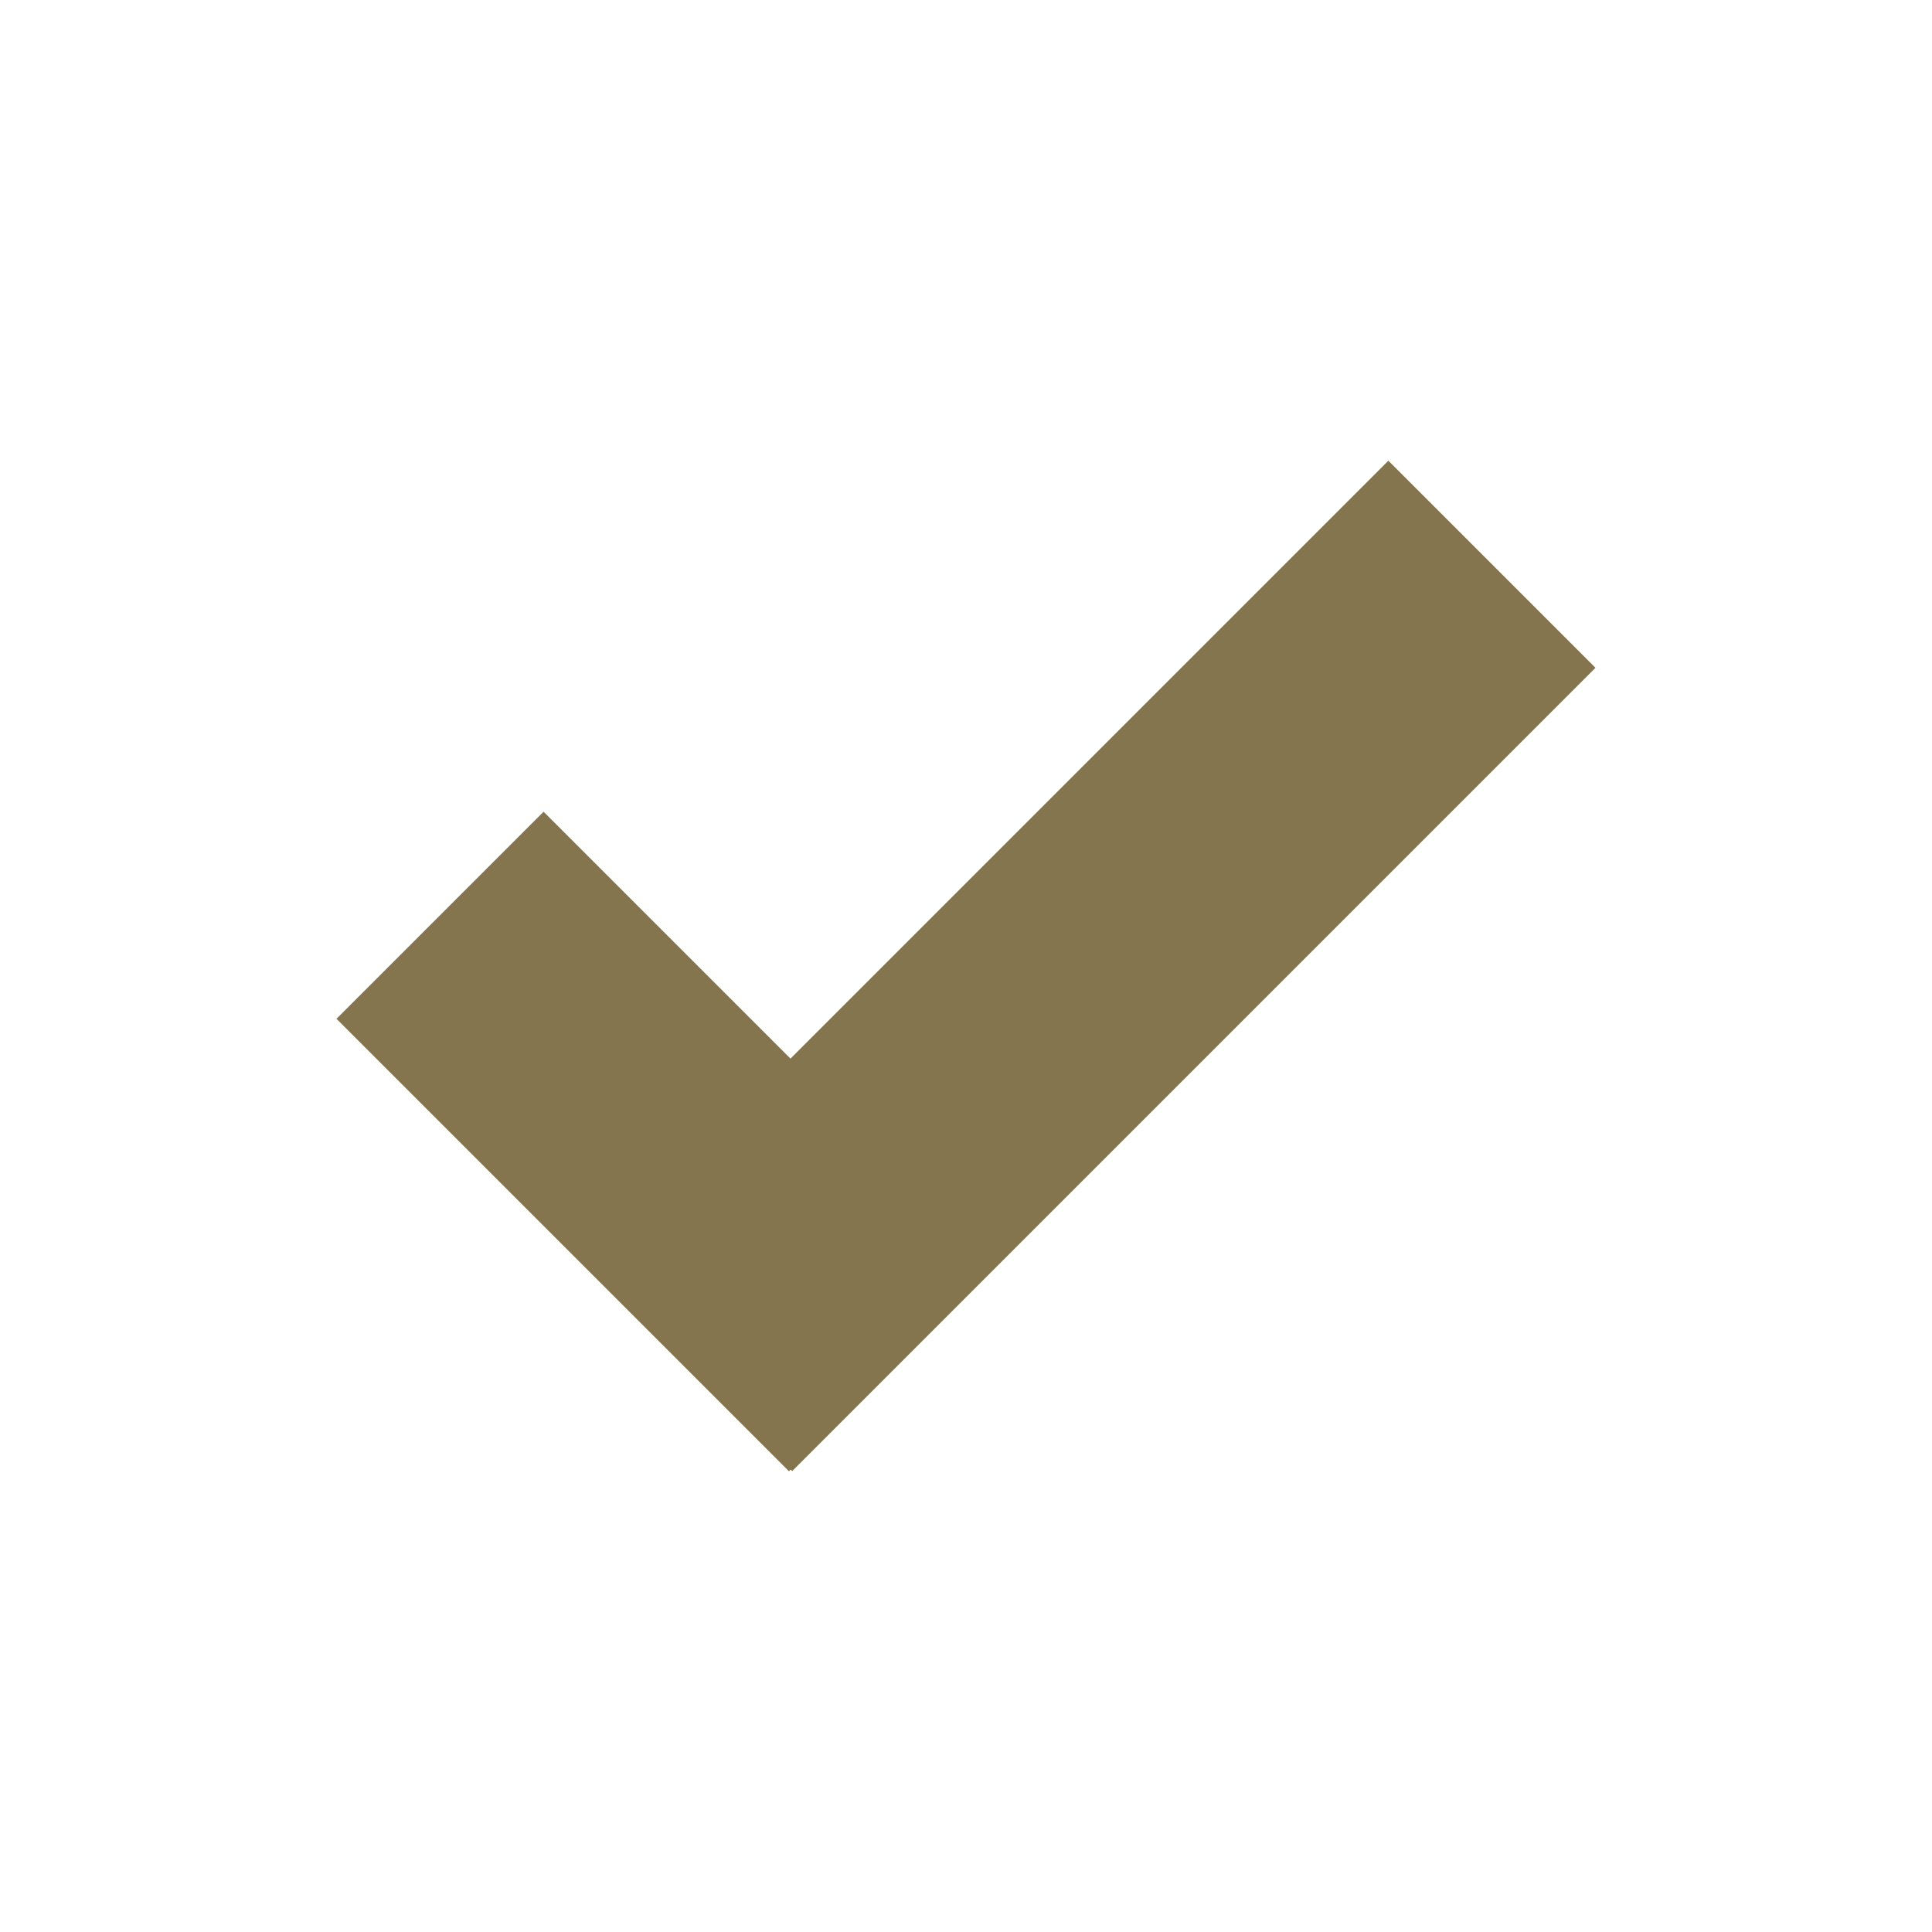 <svg id="Warstwa_1" data-name="Warstwa 1" xmlns="http://www.w3.org/2000/svg" viewBox="0 0 50 50"><defs><style>.cls-1{fill:#fff;}.cls-2{fill:#85754e;}</style></defs><rect class="cls-1" width="50" height="50"/><rect class="cls-2" x="286.52" y="417.21" width="29.4" height="7.58" transform="translate(-482.47 -59.7) rotate(-45)"/><rect class="cls-2" x="286.45" y="417.26" width="7.58" height="16.56" transform="translate(-488.89 -66.13) rotate(-45)"/></svg>